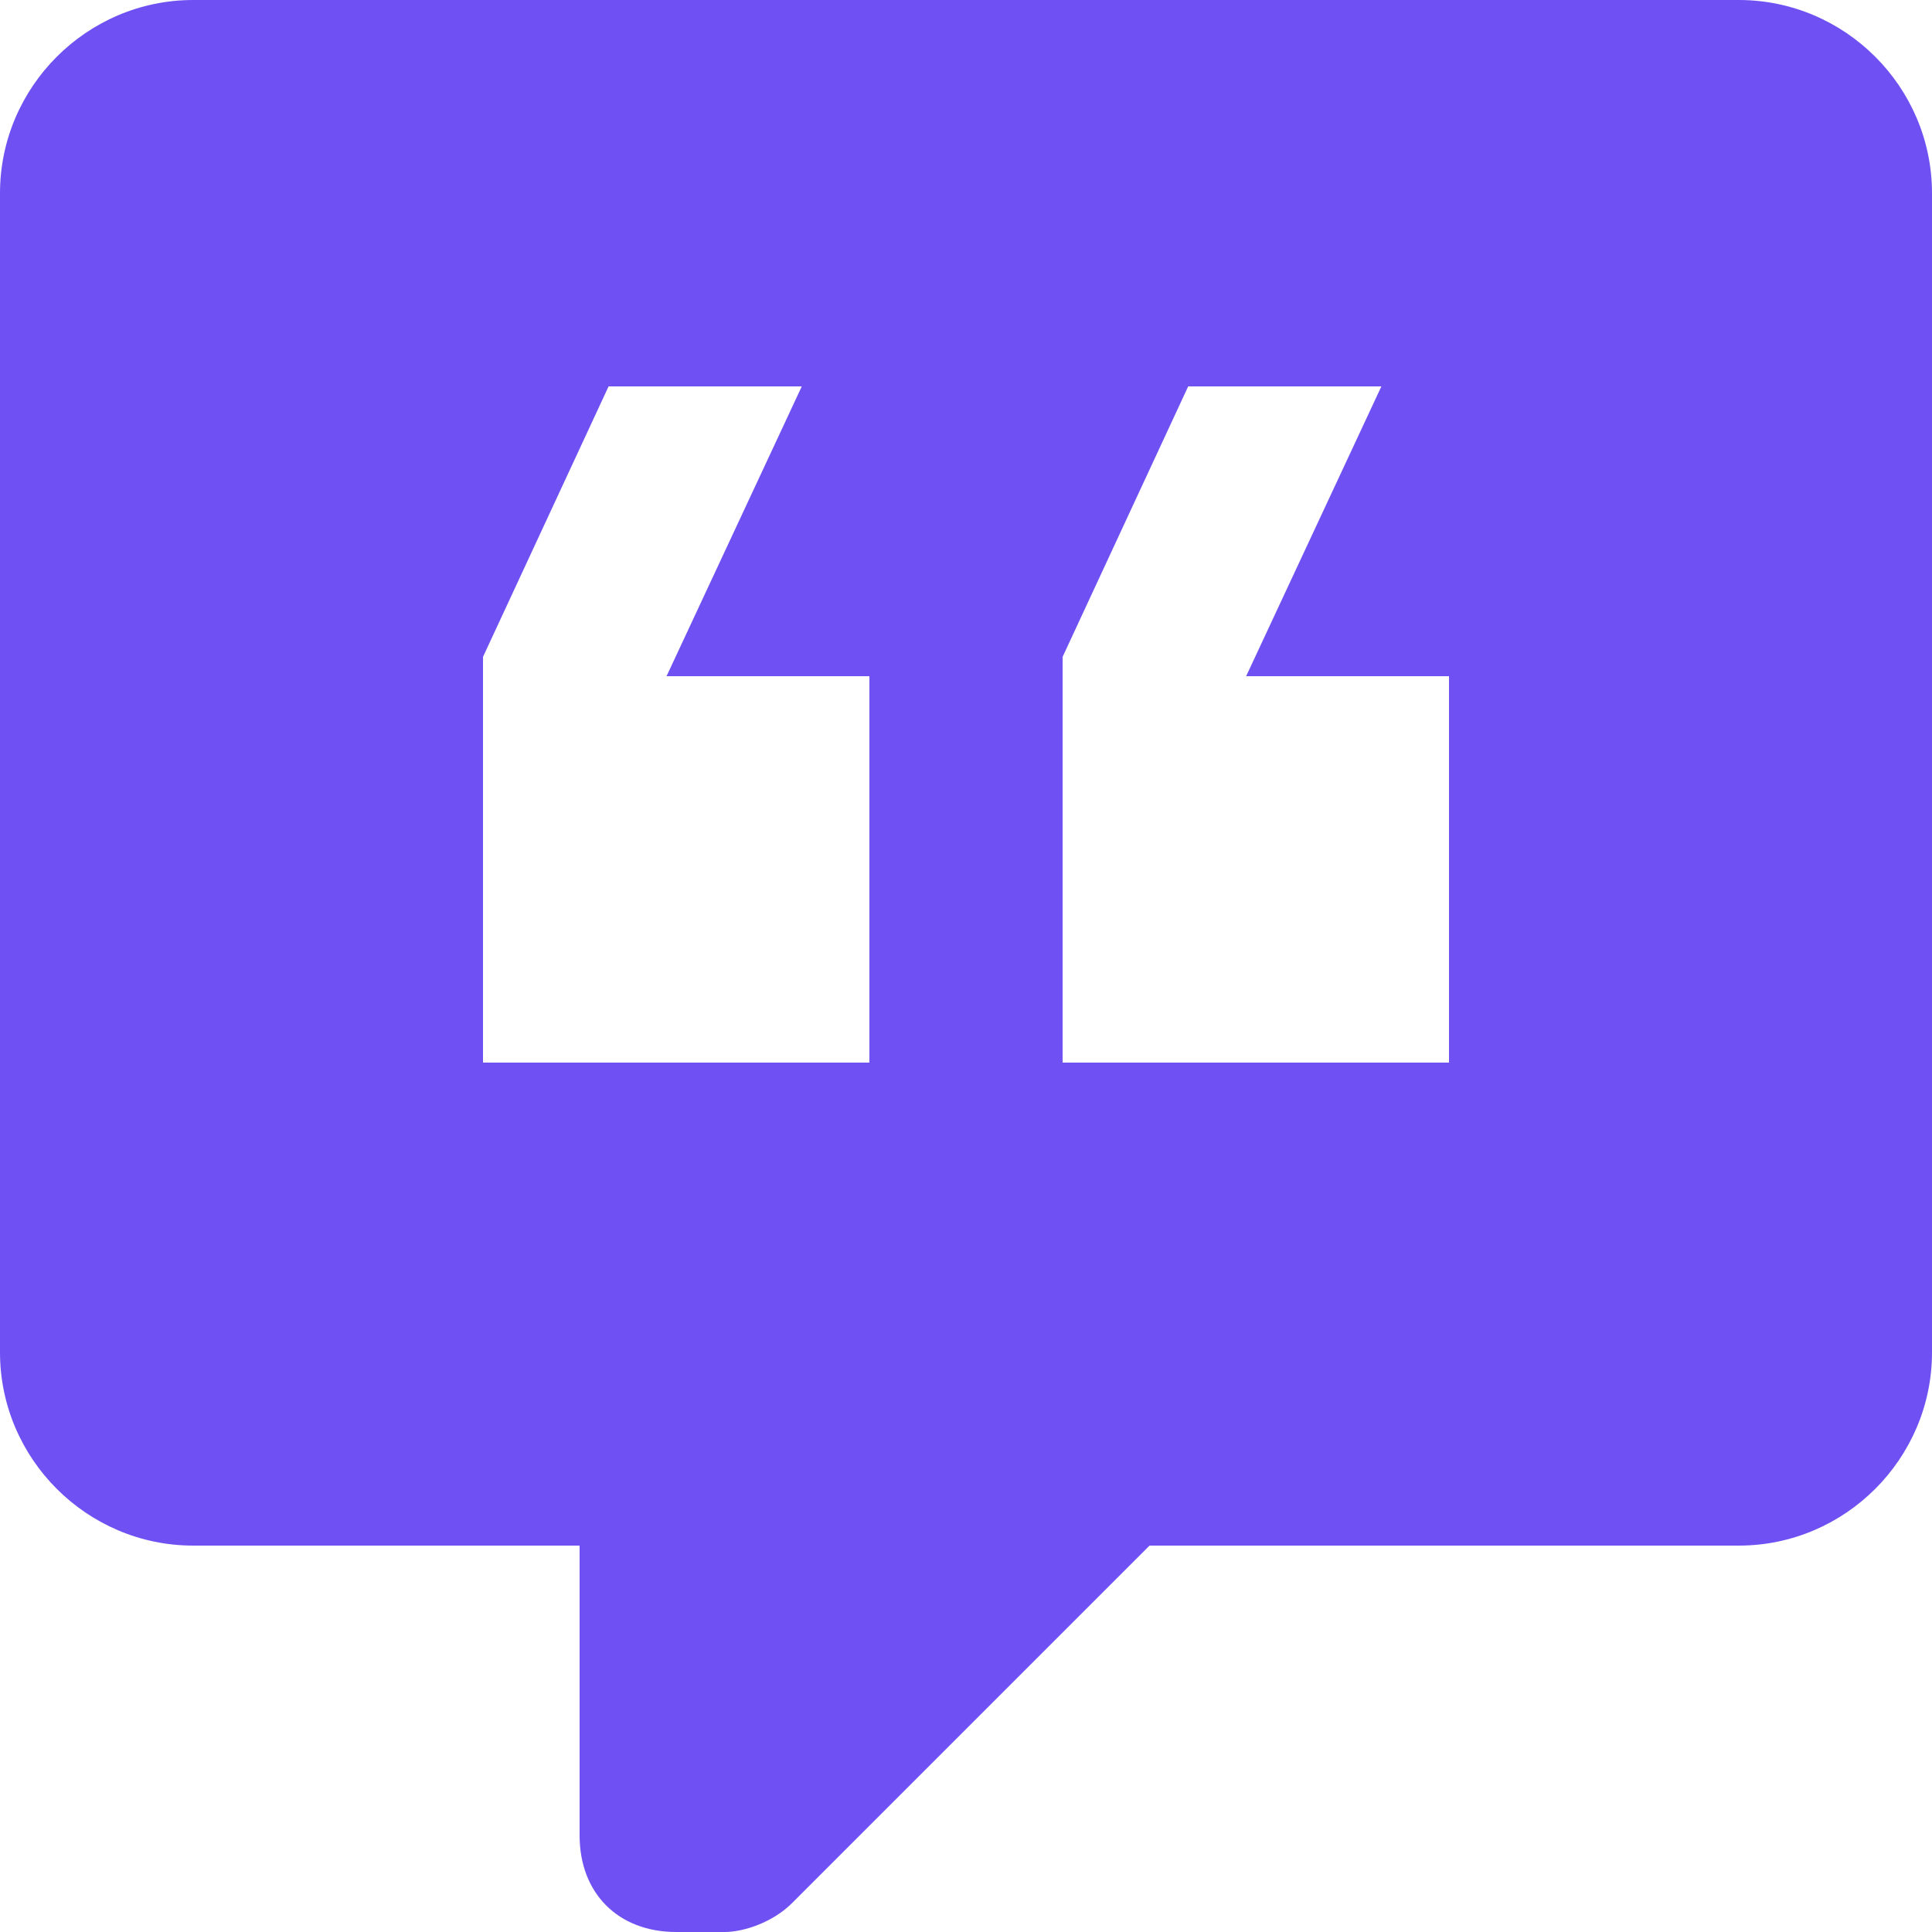 <svg width="48" height="48" viewBox="0 0 48 48" fill="none" xmlns="http://www.w3.org/2000/svg">
<g clip-path="url(#clip0_3353_152)">
<g clip-path="url(#clip1_3353_152)">
<path d="M43.2 0H4.8C2.16 0 0 2.16 0 4.8V33.6C0 36.24 2.16 38.4 4.8 38.4H14.4V45.6C14.4 47.04 15.36 48 16.8 48H18C18.48 48 19.2 47.76 19.68 47.28L28.56 38.4H43.2C45.84 38.4 48 36.24 48 33.6V4.8C48 2.16 45.84 0 43.2 0ZM21.6 26.4H12V16.32L15.12 9.6H19.92L16.56 16.8H21.6V26.4ZM36 26.4H26.4V16.32L29.52 9.6H34.32L30.96 16.8H36V26.4Z" fill="#6F50F3"/>
</g>
</g>
<defs>
<clipPath id="clip0_3353_152">
<rect width="48" height="48" fill="white"/>
</clipPath>
<clipPath id="clip1_3353_152">
<rect width="48" height="48" fill="white"/>
</clipPath>
</defs>
</svg>
